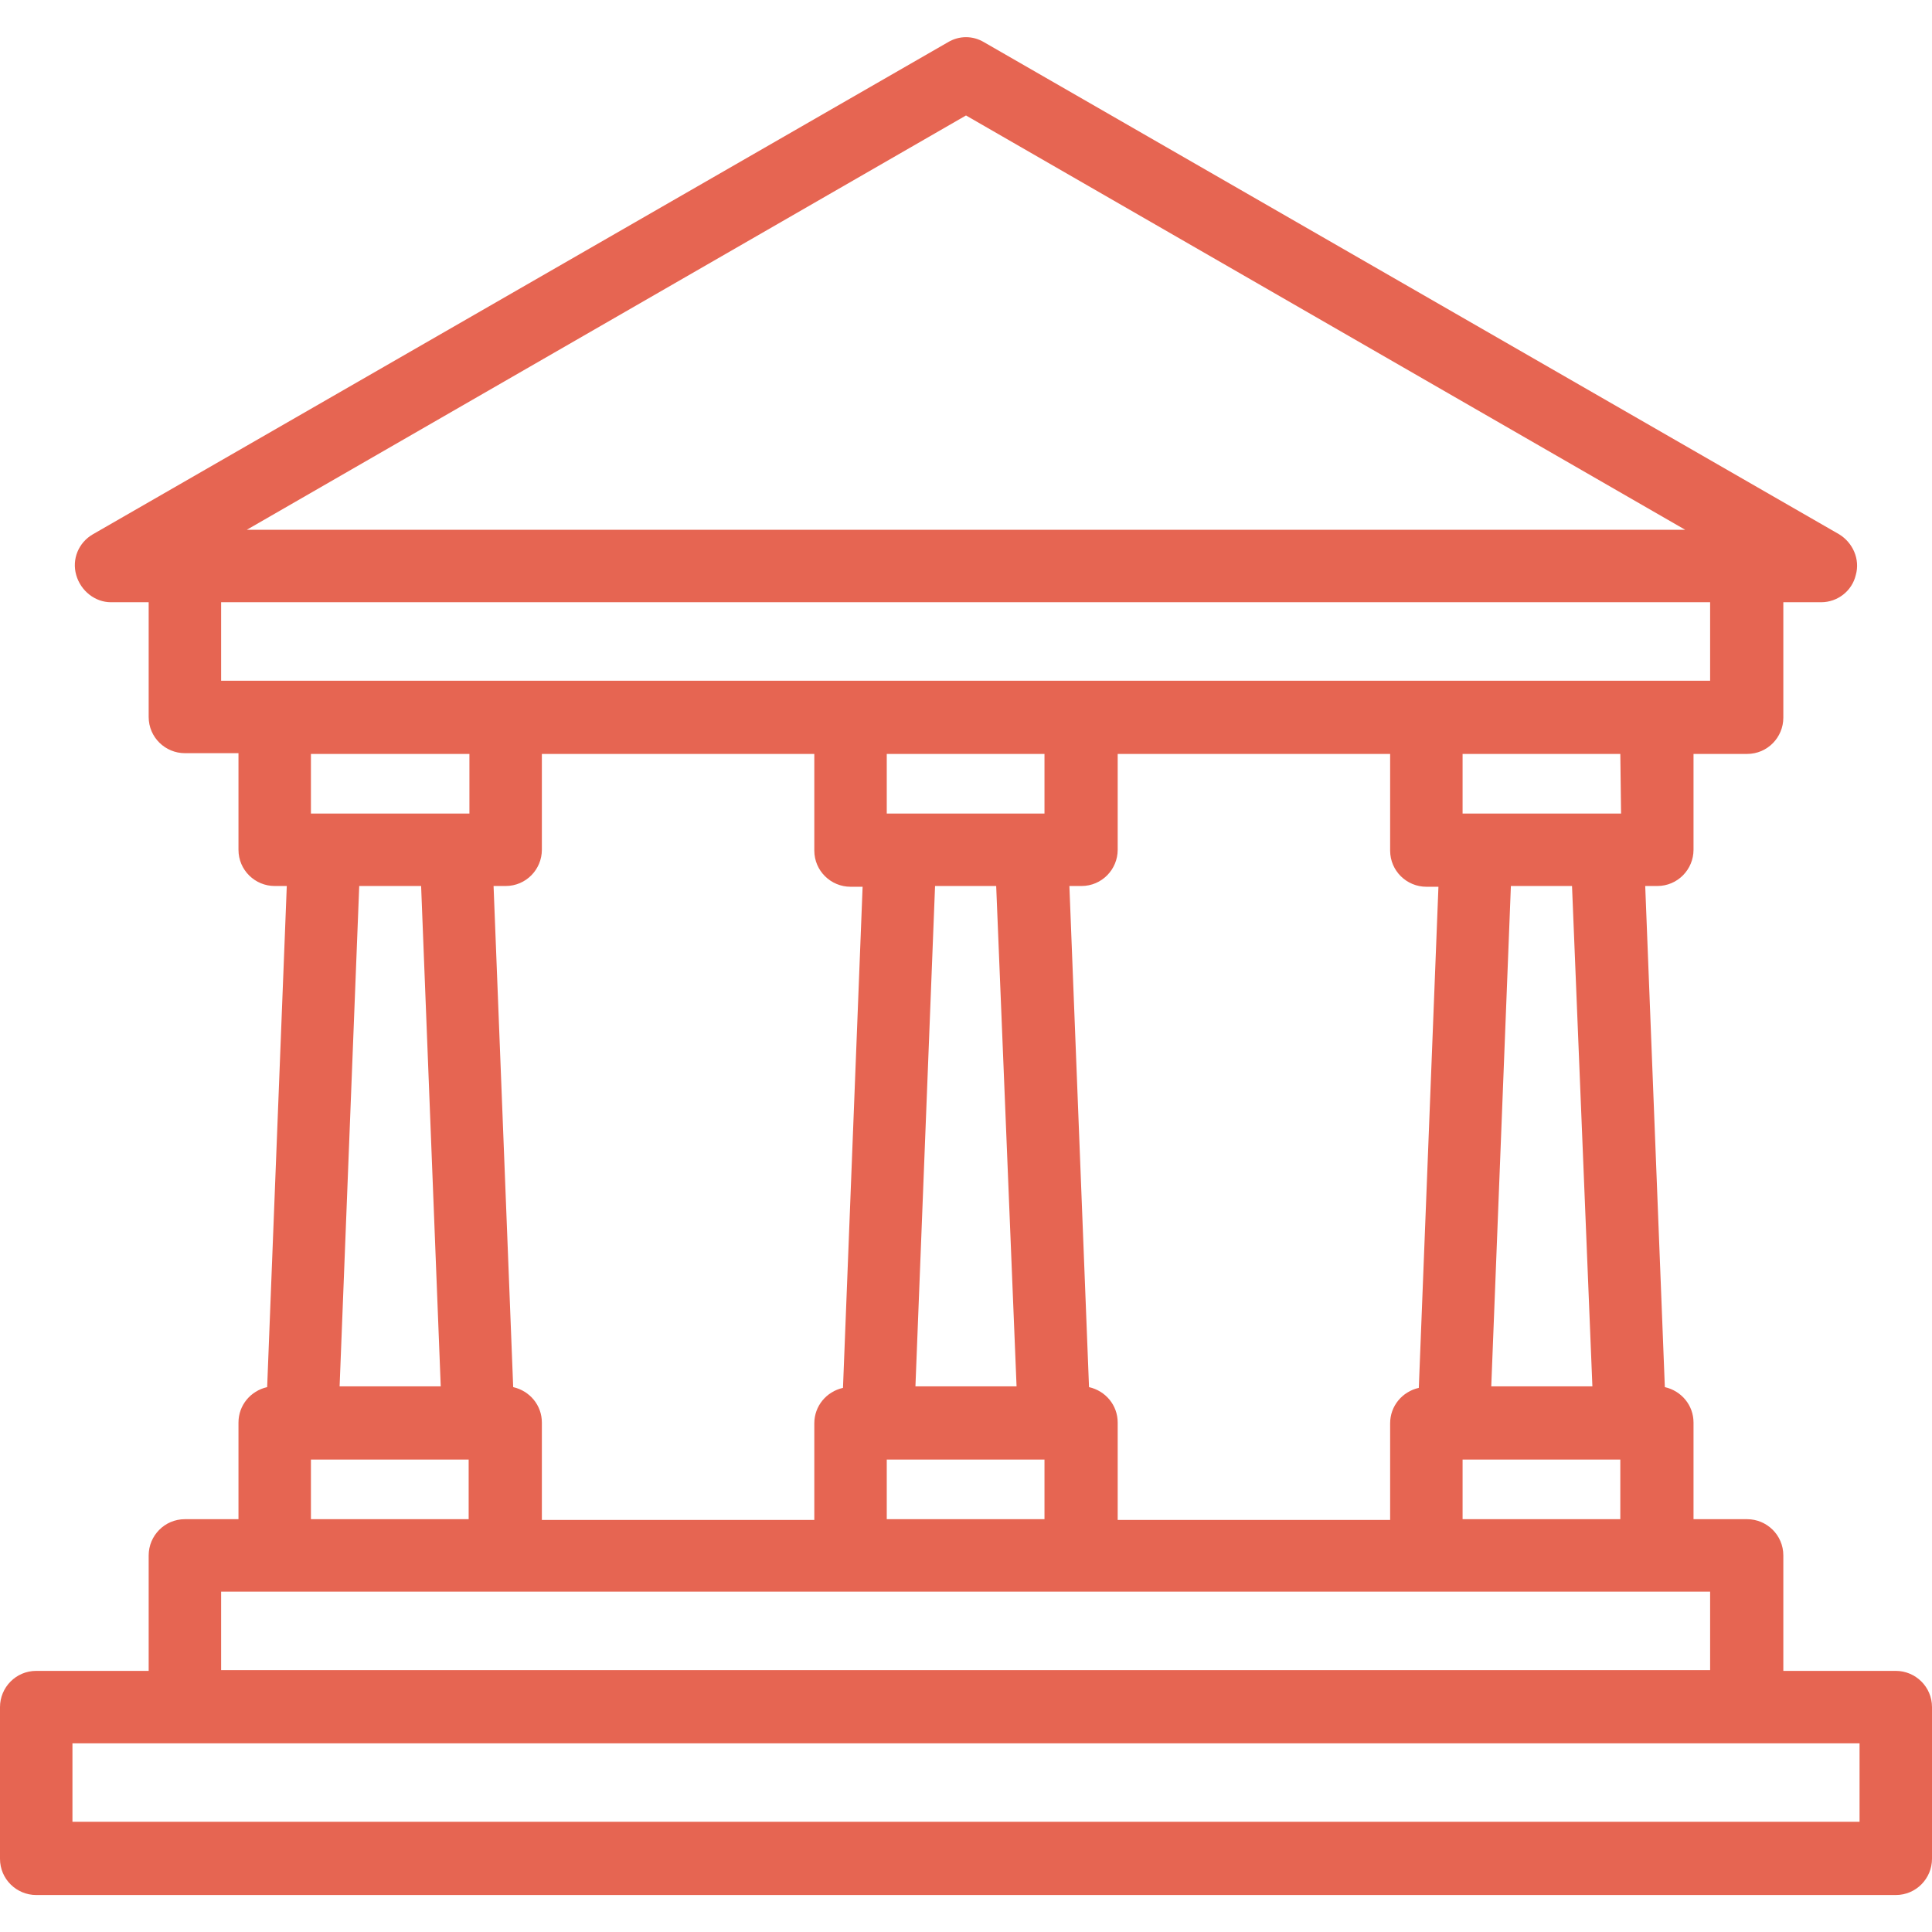 <?xml version="1.0" encoding="utf-8"?>
<!-- Generator: Adobe Illustrator 27.1.0, SVG Export Plug-In . SVG Version: 6.00 Build 0)  -->
<svg version="1.1" id="Layer_1" xmlns="http://www.w3.org/2000/svg" xmlns:xlink="http://www.w3.org/1999/xlink" x="0px" y="0px"
	 width="256px" height="256px" viewBox="0 0 256 256" style="enable-background:new 0 0 256 256;" xml:space="preserve">
<style type="text/css">
	.st3{fill:#E66552;}
</style>
<path class="st3" d="M251.2,221.4h-14.9v-15.3c0-2.7-2.2-4.8-4.8-4.8h-7.1v-12.8c0-2.3-1.6-4.2-3.8-4.7l-2.6-66.4h1.6
	c2.7,0,4.8-2.2,4.8-4.8V99.9h7.1c2.7,0,4.8-2.2,4.8-4.8V79.8h5c2.2,0,4.1-1.5,4.6-3.6c0.6-2.1-0.4-4.3-2.2-5.4L130.4,5.6
	c-1.5-0.9-3.3-0.9-4.8,0L12.3,70.8c-1.9,1.1-2.8,3.3-2.2,5.4s2.5,3.6,4.6,3.6h5V95c0,2.7,2.2,4.8,4.8,4.8h7.1v12.8
	c0,2.7,2.2,4.8,4.8,4.8H38l-2.6,66.4c-2.2,0.5-3.8,2.4-3.8,4.7v12.8h-7.1c-2.7,0-4.8,2.2-4.8,4.8v15.3H4.8c-2.7,0-4.8,2.2-4.8,4.8
	v20.1c0,2.7,2.2,4.8,4.8,4.8h246.4c2.7,0,4.8-2.2,4.8-4.8v-20.1C256,223.5,253.8,221.4,251.2,221.4z M148.1,201.3v-12.8
	c0-2.3-1.6-4.2-3.8-4.7l-2.6-66.4h1.6c2.7,0,4.8-2.2,4.8-4.8V99.9h36.1v12.8c0,2.7,2.2,4.8,4.8,4.8h1.6l-2.6,66.4
	c-2.2,0.5-3.8,2.4-3.8,4.7v12.8H148.1z M71.8,201.3v-12.8c0-2.3-1.6-4.2-3.8-4.7l-2.6-66.4H67c2.7,0,4.8-2.2,4.8-4.8V99.9h36.1v12.8
	c0,2.7,2.2,4.8,4.8,4.8h1.6l-2.6,66.4c-2.2,0.5-3.8,2.4-3.8,4.7v12.8H71.8z M134.7,183.7h-13.4l2.6-66.3h8.1L134.7,183.7z
	 M138.5,107.8h-1.8h-17.4h-1.8v-7.9h20.9V107.8z M117.5,193.4h20.9v7.9h-20.9V193.4z M193.8,193.4h20.9v7.9h-20.9V193.4z M211,183.7
	h-13.4l2.6-66.3h8.1L211,183.7z M214.8,107.8H213h-17.4h-1.8v-7.9h20.9L214.8,107.8L214.8,107.8z M128,15.3l95.3,54.9H32.7L128,15.3
	z M29.3,79.8h197.3v10.4h-7.1H189h-45.8h-30.5H67H36.4h-7.1V79.8z M62.2,99.9v7.9h-1.8H43h-1.8v-7.9H62.2z M55.8,117.4l2.6,66.3H45
	l2.6-66.3C47.6,117.4,55.8,117.4,55.8,117.4z M41.2,193.4h20.9v7.9H41.2V193.4z M29.3,210.9h7.1H67h45.8h30.5H189h30.5h7.1v10.4
	H29.3V210.9z M246.4,241.4H9.6V231h14.9h207h14.9L246.4,241.4L246.4,241.4z"/>
</svg>

